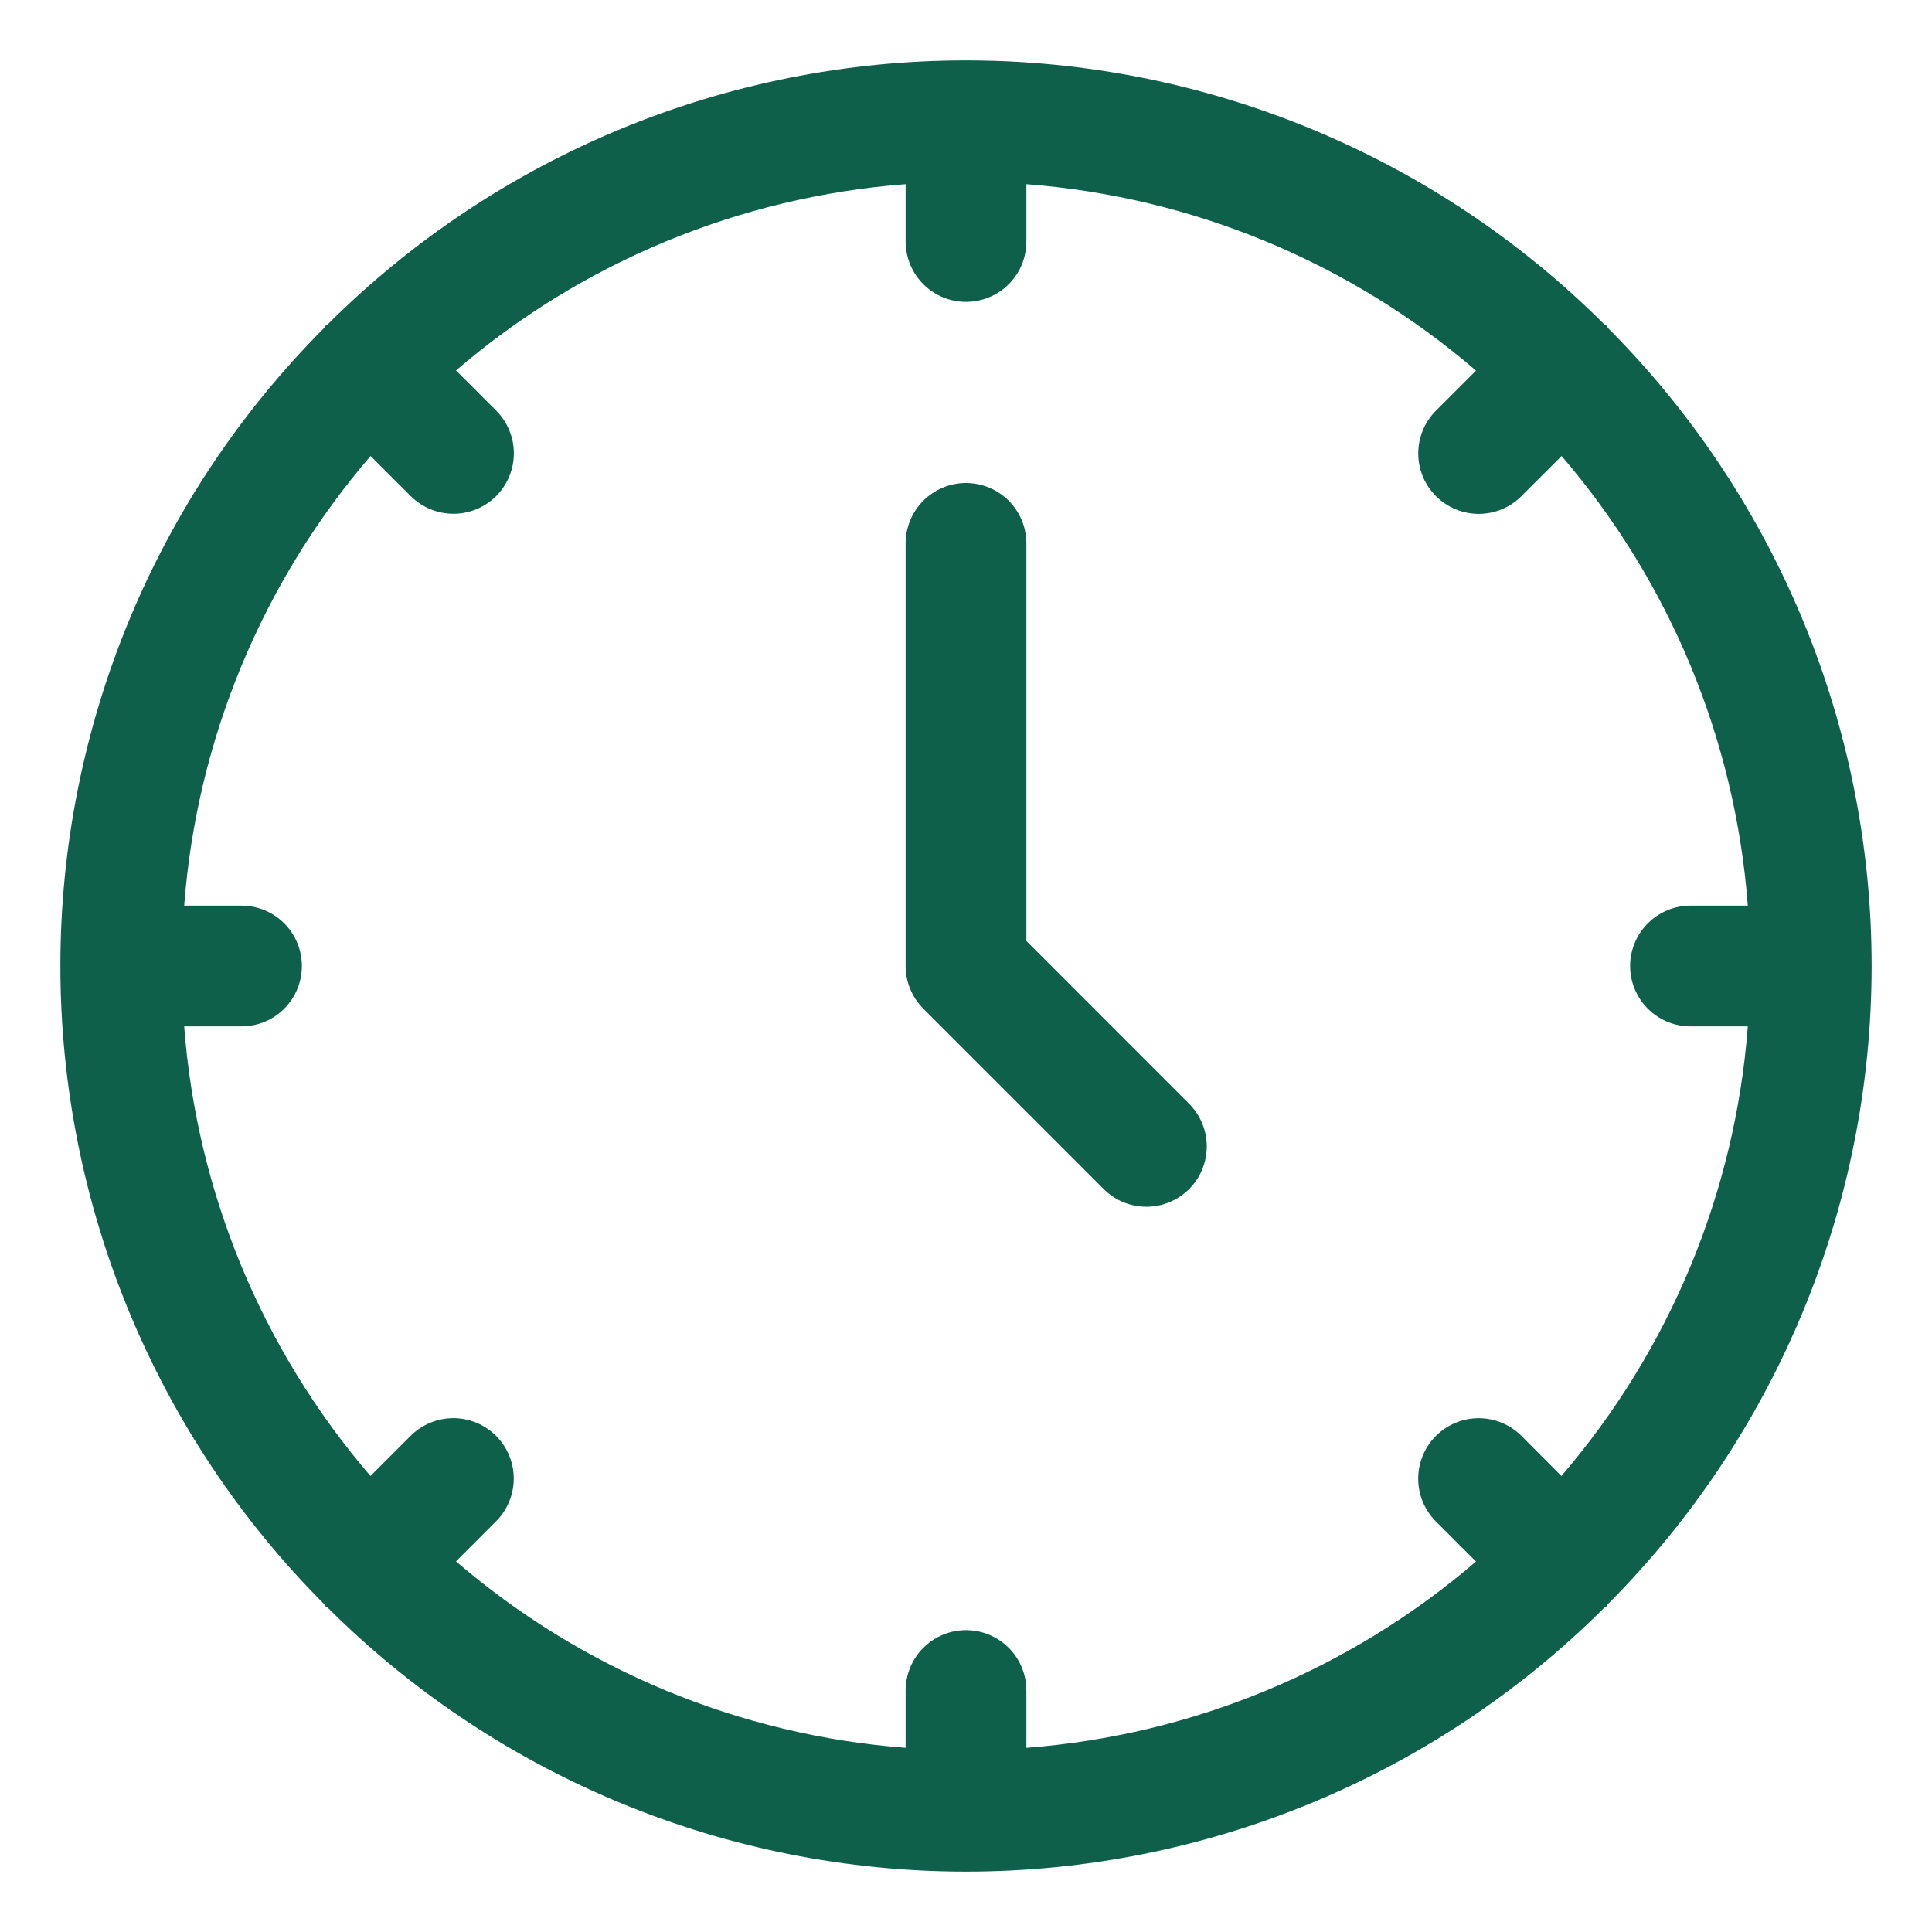 <?xml version="1.0" encoding="UTF-8"?> <svg xmlns="http://www.w3.org/2000/svg" width="36" height="36" viewBox="0 0 36 36" fill="none"><path d="M29.966 29.885C33.11 26.729 34.875 22.455 34.875 18C34.875 13.545 33.11 9.272 29.966 6.116C29.952 6.101 29.948 6.082 29.933 6.067C29.918 6.053 29.9 6.049 29.886 6.036C26.73 2.891 22.456 1.125 18 1.125C13.545 1.125 9.271 2.891 6.114 6.036C6.1 6.049 6.081 6.053 6.067 6.067C6.054 6.082 6.048 6.101 6.035 6.116C2.89 9.272 1.125 13.545 1.125 18C1.125 22.455 2.89 26.729 6.035 29.885C6.048 29.899 6.053 29.918 6.067 29.933C6.082 29.948 6.101 29.952 6.116 29.966C9.272 33.11 13.545 34.875 18 34.875C22.455 34.875 26.729 33.11 29.885 29.966C29.899 29.952 29.918 29.948 29.933 29.933C29.948 29.918 29.952 29.899 29.966 29.885ZM28.35 26.756C28.139 26.545 27.852 26.426 27.553 26.426C27.254 26.426 26.967 26.545 26.756 26.756C26.545 26.967 26.426 27.254 26.426 27.553C26.426 27.852 26.545 28.139 26.756 28.35L27.503 29.097C25.152 31.117 22.216 32.333 19.125 32.568V31.5C19.125 31.202 19.007 30.916 18.796 30.705C18.585 30.494 18.299 30.375 18 30.375C17.702 30.375 17.416 30.494 17.205 30.705C16.994 30.916 16.875 31.202 16.875 31.5V32.568C13.784 32.333 10.848 31.115 8.497 29.094L9.244 28.347C9.455 28.135 9.573 27.849 9.573 27.55C9.573 27.252 9.454 26.965 9.243 26.754C9.031 26.543 8.745 26.425 8.446 26.425C8.147 26.426 7.861 26.545 7.65 26.756L6.903 27.503C4.883 25.152 3.667 22.216 3.432 19.125H4.5C4.798 19.125 5.085 19.007 5.296 18.796C5.507 18.585 5.625 18.299 5.625 18C5.625 17.702 5.507 17.416 5.296 17.205C5.085 16.994 4.798 16.875 4.5 16.875H3.432C3.667 13.784 4.884 10.848 6.905 8.497L7.653 9.244C7.865 9.455 8.151 9.573 8.45 9.573C8.749 9.573 9.035 9.454 9.246 9.243C9.457 9.031 9.575 8.745 9.575 8.446C9.575 8.147 9.456 7.861 9.244 7.65L8.497 6.903C10.848 4.883 13.784 3.667 16.875 3.432V4.5C16.875 4.798 16.994 5.085 17.205 5.296C17.416 5.507 17.702 5.625 18 5.625C18.299 5.625 18.585 5.507 18.796 5.296C19.007 5.085 19.125 4.798 19.125 4.5V3.432C22.217 3.668 25.152 4.885 27.503 6.906L26.756 7.653C26.545 7.865 26.427 8.151 26.427 8.45C26.427 8.749 26.546 9.035 26.758 9.246C26.969 9.457 27.256 9.575 27.554 9.575C27.853 9.575 28.139 9.456 28.35 9.244L29.098 8.497C31.118 10.849 32.334 13.784 32.568 16.875H31.5C31.202 16.875 30.916 16.994 30.705 17.205C30.494 17.416 30.375 17.702 30.375 18C30.375 18.299 30.494 18.585 30.705 18.796C30.916 19.007 31.202 19.125 31.5 19.125H32.568C32.333 22.217 31.115 25.152 29.094 27.503L28.35 26.756Z" fill="#0F604B"></path><path d="M19.125 17.534V10.125C19.125 9.827 19.006 9.54 18.796 9.33C18.584 9.119 18.298 9 18 9C17.702 9 17.416 9.119 17.204 9.33C16.994 9.54 16.875 9.827 16.875 10.125V18C16.875 18.298 16.994 18.584 17.205 18.795L20.58 22.17C20.792 22.375 21.076 22.489 21.371 22.486C21.666 22.484 21.948 22.365 22.157 22.157C22.365 21.948 22.484 21.666 22.486 21.371C22.489 21.076 22.375 20.792 22.17 20.58L19.125 17.534Z" fill="#0F604B"></path></svg> 